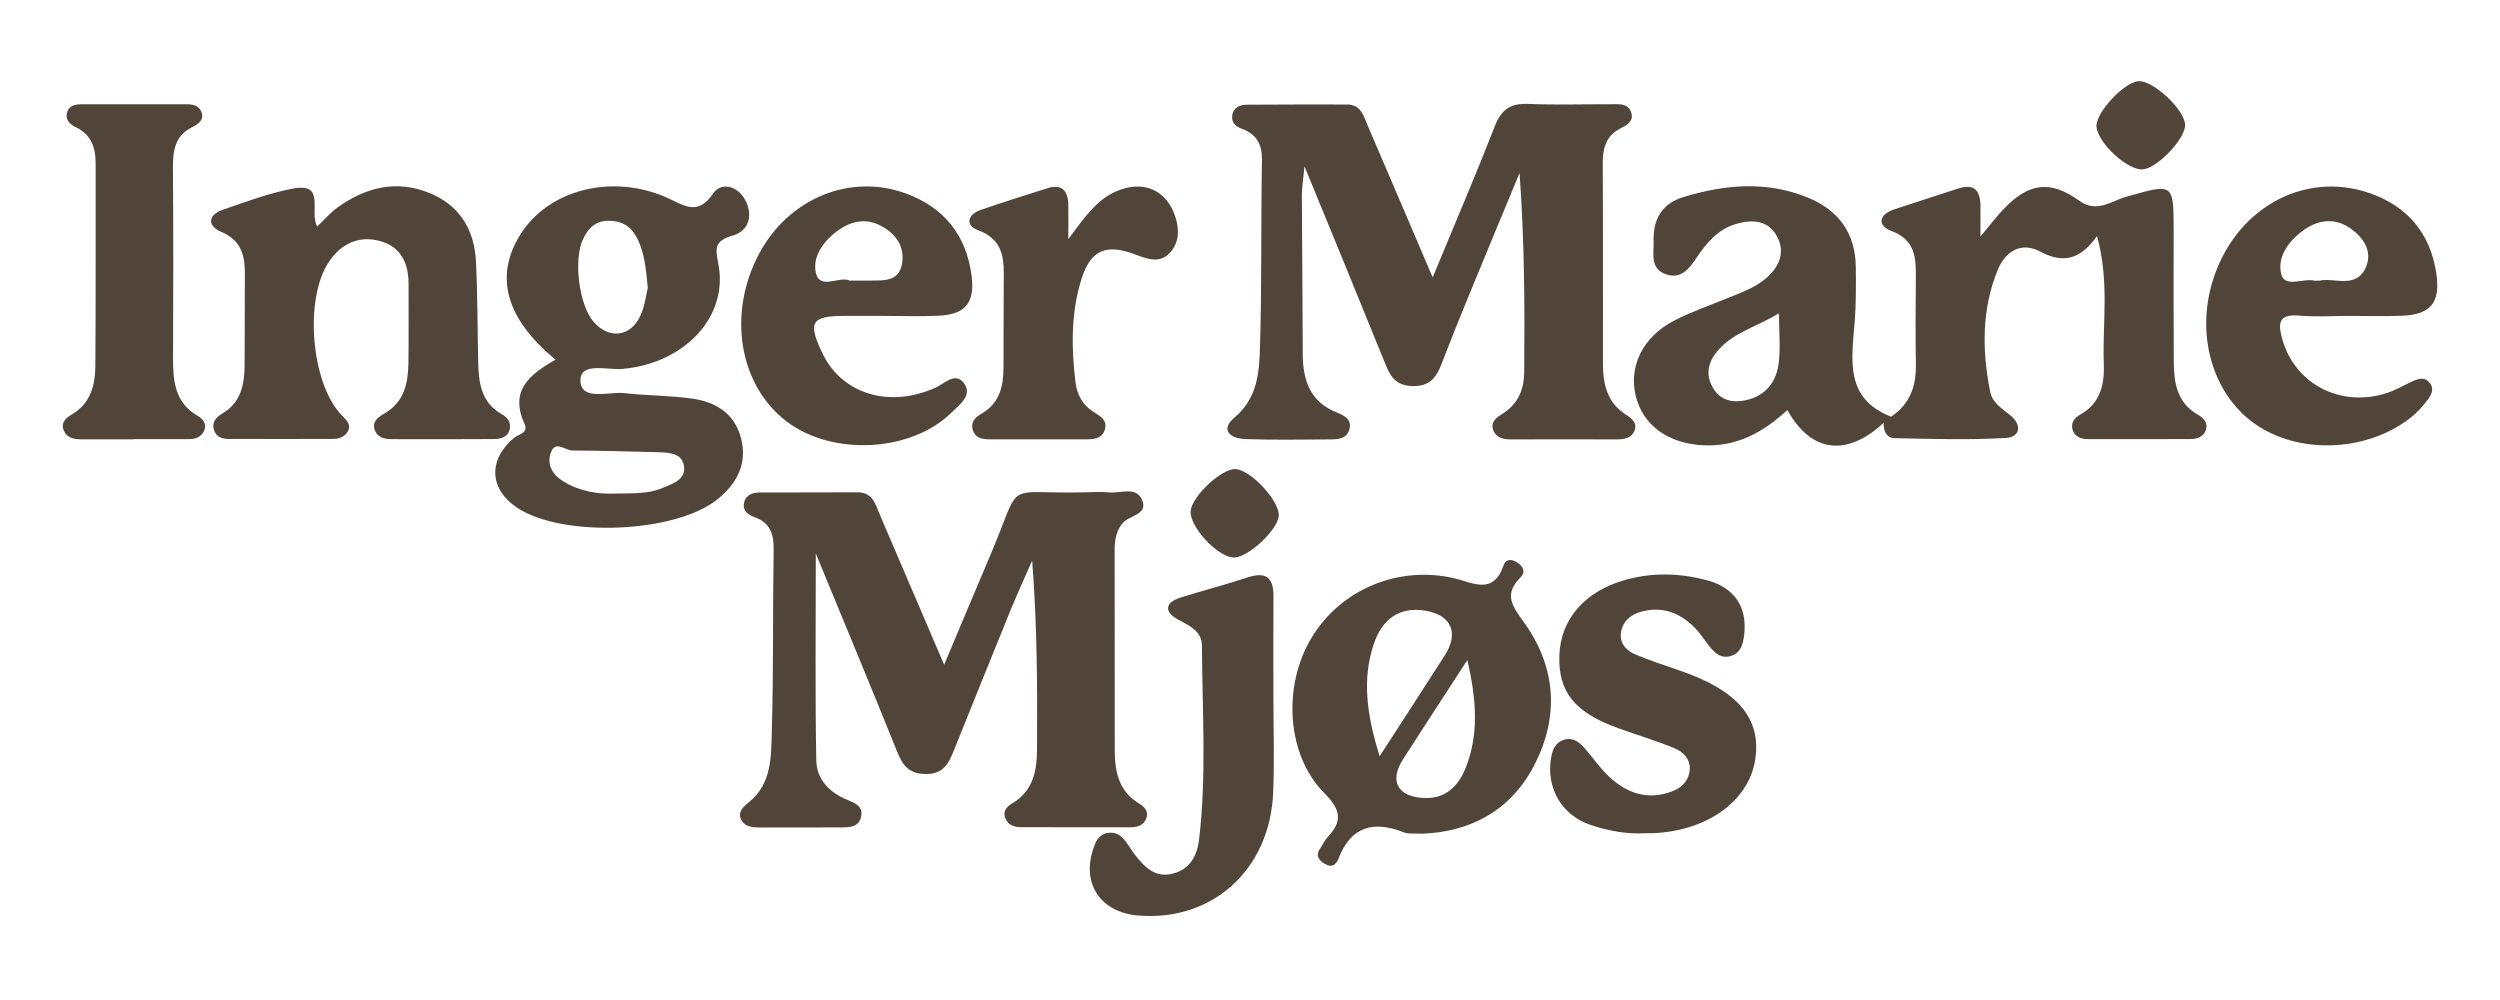 <svg xmlns="http://www.w3.org/2000/svg" viewBox="0 0 500 200"><defs><style>      .cls-1 {        fill: #52463b;      }      .cls-2 {        fill: #514539;      }    </style></defs><g><g id="Layer_1"><g><path class="cls-2" d="M286.54,55.47c4.62-11.17,8.7-20.68,12.46-30.32,1.28-3.28,3.14-4.51,6.6-4.37,5.48.23,10.97.05,16.46.07,1.55,0,3.42-.29,4.12,1.48.77,1.92-.9,2.72-2.3,3.47-2.8,1.51-3.34,4.02-3.33,6.96.07,13.32.01,26.64.04,39.95,0,4.06.81,7.82,4.59,10.22,1.22.78,2.37,1.72,1.69,3.28-.6,1.4-2.02,1.67-3.49,1.67-7.05-.02-14.11-.02-21.16,0-1.46,0-2.9-.3-3.5-1.67-.84-1.93.8-2.82,2.09-3.66,2.92-1.93,4-4.88,4.03-8.08.12-13.19.05-26.39-.93-39.87-3.39,8.19-6.81,16.37-10.17,24.57-1.86,4.52-3.68,9.05-5.43,13.61-1.06,2.77-2.42,4.56-5.93,4.43-3.26-.13-4.3-1.93-5.32-4.44-5.12-12.65-10.32-25.27-16.16-39.5-.28,2.94-.53,4.32-.53,5.69.04,10.57.16,21.15.18,31.72,0,5.29,1.39,9.65,6.81,11.82,1.42.57,3.08,1.35,2.51,3.39-.52,1.88-2.22,1.99-3.81,1.99-5.68.02-11.37.15-17.05-.07-2.84-.11-5.12-1.77-2.09-4.32,4.7-3.96,4.94-9.25,5.09-14.43.36-12.33.16-24.67.38-37,.06-3.22-1.08-5.22-4.03-6.31-1.2-.44-2.07-1.2-1.92-2.58.19-1.7,1.53-2.22,2.96-2.23,6.66-.06,13.32-.04,19.99-.04,2.82,0,3.34,2.33,4.17,4.26,4.14,9.62,8.25,19.26,12.98,30.33Z"></path><path class="cls-2" d="M163.16,110.77c0,14.97-.15,28.15.1,41.32.07,3.75,2.58,6.39,6.19,7.88,1.37.56,3.17,1.2,2.8,3.24-.42,2.31-2.4,2.25-4.16,2.27-5.29.03-10.58,0-15.87.02-1.62,0-3.34-.05-4.05-1.71-.65-1.51.6-2.51,1.68-3.4,4.52-3.7,4.36-9.08,4.51-14.05.36-12.13.17-24.28.37-36.42.05-3.09-.7-5.35-3.77-6.47-1.37-.5-2.55-1.3-2.12-2.99.4-1.59,1.78-1.96,3.22-1.97,6.47-.02,12.93.02,19.4-.03,3.14-.02,3.65,2.47,4.55,4.58,4.08,9.48,8.14,18.98,12.82,29.91,3.4-8.06,6.26-14.92,9.17-21.75,6.71-15.76,2.17-12.3,19.08-12.74,1.57-.04,3.15-.13,4.7.02,2.24.22,5.29-1.18,6.52,1.27,1.6,3.2-2.41,3.26-3.75,4.85-1.37,1.62-1.62,3.47-1.62,5.48.02,13.32,0,26.64.02,39.95,0,4.27.79,8.21,4.85,10.67,1.05.63,1.94,1.53,1.51,2.85-.49,1.49-1.8,1.91-3.28,1.91-7.25,0-14.5,0-21.74-.02-1.46,0-2.76-.44-3.28-1.93-.47-1.36.44-2.25,1.47-2.86,4.11-2.43,4.89-6.45,4.92-10.66.09-12.49.03-24.98-.97-37.87-1.49,3.41-3.05,6.8-4.46,10.25-3.77,9.23-7.47,18.49-11.2,27.73-1.05,2.61-2.09,4.79-5.75,4.7-3.54-.08-4.6-2-5.7-4.74-5.08-12.6-10.3-25.14-16.14-39.31Z"></path><path class="cls-2" d="M378.21,83.33c3.83-2.51,5.06-6.18,4.97-10.6-.12-5.68-.05-11.37-.01-17.05.03-4.03-.03-7.67-4.9-9.49-2.8-1.05-2.58-3.25.53-4.3,4.26-1.43,8.56-2.76,12.83-4.18,3.16-1.05,4.41.36,4.46,3.36.03,1.76,0,3.51,0,6.24,1.96-2.33,3.3-4.14,4.86-5.73,4.94-5.06,9.2-5.54,14.92-1.42,3.49,2.52,6.41.03,9.34-.8,9.56-2.7,9.52-2.87,9.52,7.04,0,8.62-.04,17.25.02,25.87.03,4.22.6,8.27,4.81,10.66,1.06.6,1.98,1.47,1.69,2.79-.35,1.57-1.69,2.08-3.14,2.09-6.86.03-13.73.03-20.59.01-1.25,0-2.44-.45-2.91-1.62-.61-1.51.21-2.6,1.55-3.35,3.99-2.26,4.75-6.1,4.6-10.13-.3-8.1,1.18-16.34-1.36-25.51-3.47,4.9-6.91,5.45-11.38,3.1-3.82-2.02-6.96-.06-8.5,3.73-3.2,7.87-3.11,16.03-1.51,24.23.45,2.32,2.39,3.43,4.06,4.8,2.39,1.95,1.96,4.35-.9,4.52-7.42.43-14.89.2-22.33.04-1.54-.03-2.16-1.5-2.13-3.05.1-.9.91-.96,1.51-1.26Z"></path><path class="cls-2" d="M63.45,45.3c1.53-1.46,2.67-2.82,4.06-3.81,5.58-4,11.67-5.58,18.28-2.93,6.1,2.44,9.07,7.32,9.4,13.7.34,6.64.3,13.3.44,19.95.09,4.22.52,8.29,4.77,10.66,1.11.62,1.81,1.58,1.56,2.87-.32,1.66-1.72,2.06-3.13,2.07-6.86.05-13.72.04-20.58.02-1.43,0-2.83-.41-3.33-1.89-.55-1.65.75-2.54,1.93-3.22,3.97-2.25,4.76-6.01,4.83-10.06.09-5.29.01-10.58.03-15.87.02-4.15-1.55-7.45-5.69-8.58-4.19-1.14-7.69.44-10.17,4.06-5.08,7.4-3.68,24.52,2.58,30.87.87.89,1.8,1.74,1.21,2.99-.52,1.09-1.65,1.65-2.91,1.65-7.06.02-14.11.03-21.17,0-1.22,0-2.36-.47-2.76-1.77-.49-1.59.43-2.57,1.7-3.33,3.71-2.19,4.38-5.79,4.42-9.63.06-5.88,0-11.76.06-17.63.04-3.9-.4-7.24-4.77-9.07-2.71-1.14-2.72-3.35.37-4.41,4.62-1.58,9.26-3.34,14.03-4.23,6.65-1.23,3.16,4.59,4.83,7.58Z"></path><path class="cls-2" d="M329.04,166.65c-3.77.2-7.45-.48-10.97-1.68-5.8-1.97-8.87-7.44-7.85-13.42.28-1.63.83-3.04,2.55-3.59,1.76-.55,3.03.4,4.1,1.61,1.68,1.91,3.12,4.06,4.97,5.78,3.51,3.28,7.62,4.73,12.42,2.99,2-.72,3.42-2.09,3.67-4.19.26-2.24-1.24-3.78-3.1-4.54-3.61-1.47-7.37-2.6-11.05-3.92-8.8-3.14-12.15-7.26-11.91-14.58.25-7.35,5.18-12.93,13.29-15.16,5.44-1.5,10.85-1.34,16.25.11,5.5,1.48,8.08,5.34,7.42,10.93-.22,1.84-.66,3.56-2.61,4.19-2.02.66-3.31-.61-4.45-2.06-.96-1.23-1.81-2.58-2.91-3.67-2.98-2.96-6.56-4.28-10.72-3.08-1.96.56-3.55,1.83-3.92,3.97-.39,2.29.99,3.77,2.91,4.57,2.88,1.2,5.85,2.19,8.81,3.2,11.61,3.95,16.4,9.61,15.09,17.88-1.3,8.18-9.48,14.11-20.22,14.64-.59.03-1.18,0-1.76,0Z"></path><path class="cls-2" d="M26.74,87.86c-3.53,0-7.06,0-10.59,0-1.46,0-2.83-.36-3.41-1.79-.67-1.64.58-2.55,1.77-3.27,3.65-2.22,4.53-5.81,4.56-9.63.1-13.52.04-27.05.06-40.57,0-3.17-.94-5.73-4.04-7.2-1.05-.5-2.04-1.39-1.7-2.77.41-1.69,1.85-1.78,3.27-1.78,6.86,0,13.73.01,20.59,0,1.24,0,2.46.19,2.98,1.41.73,1.69-.56,2.56-1.79,3.17-3.61,1.8-3.88,4.94-3.85,8.45.1,12.54.07,25.09.02,37.63-.02,4.66.34,9.06,5,11.71,1.08.62,1.77,1.68,1.2,2.95-.52,1.14-1.63,1.65-2.9,1.65-3.73,0-7.45,0-11.18,0,0,0,0,.02,0,.02Z"></path><path class="cls-2" d="M254.68,139.21c0,6.46.23,12.93-.05,19.38-.67,15.41-12.22,25.76-27.03,24.51-7.39-.63-11.24-6.21-9.01-13.14.48-1.5,1.03-3.01,2.88-3.36,1.82-.35,2.95.67,3.9,2.01.56.8,1.07,1.64,1.67,2.41,1.87,2.38,3.93,4.55,7.36,3.74,3.57-.84,5.03-3.58,5.42-6.89,1.52-12.88.62-25.8.57-38.71-.01-2.93-2.48-4.02-4.83-5.28-2.67-1.44-2.67-3.34.5-4.35,4.47-1.42,9.03-2.58,13.48-4.05,3.66-1.21,5.17.05,5.15,3.75-.04,6.66-.01,13.31-.01,19.97Z"></path><path class="cls-2" d="M213.69,47.78c3.23-4.31,5.54-7.7,9.39-9.44,5.52-2.49,10.35-.38,12.05,5.22.81,2.66.63,5.16-1.28,7.12-1.92,1.97-4.24,1.18-6.55.3-6.18-2.37-9.25-1.02-11.11,5.17-2.01,6.66-1.92,13.53-1.08,20.37.29,2.39,1.4,4.44,3.54,5.83,1.28.82,2.93,1.61,2.31,3.58-.58,1.84-2.24,1.94-3.86,1.94-6.27,0-12.54.01-18.81,0-1.59,0-3.26-.08-3.77-2.01-.43-1.64.76-2.52,1.95-3.23,3.5-2.08,4.21-5.44,4.23-9.1.04-5.68,0-11.36.05-17.03.04-4.38.23-8.52-5.21-10.49-2.49-.9-2.07-3.12.61-4.03,4.44-1.52,8.9-2.95,13.38-4.35,2.83-.89,4.05.51,4.13,3.21.05,1.87,0,3.73,0,6.96Z"></path><path class="cls-1" d="M437.02,24.92c.14,2.71-5.45,8.66-8.42,8.95-3.05.3-9.16-5.36-9.3-8.61-.12-2.75,5.4-8.71,8.34-9.02,2.84-.3,9.22,5.6,9.38,8.67Z"></path><path class="cls-1" d="M247.14,93.82c3.11.2,8.95,6.59,8.61,9.42-.36,2.97-6.34,8.42-9.08,8.26-3.28-.18-8.88-6.32-8.54-9.35.34-3.01,6.29-8.52,9.01-8.34Z"></path><path class="cls-2" d="M138.3,79.7c-4.43-.61-8.94-.57-13.39-1.07-3.19-.36-8.71,1.65-8.82-2.49-.11-3.82,5.39-2.08,8.44-2.36,12.45-1.12,21.27-10.53,19.12-21.12-.66-3.23-.63-4.52,2.93-5.56,3.26-.95,4.11-4.14,2.39-7.23-1.52-2.72-4.76-3.5-6.32-1.19-3.15,4.65-5.92,2.33-9.29.84-11.01-4.86-23.68-1.58-29.28,7.37-5.24,8.37-2.96,16.8,7.03,25.05-5.32,2.99-9.2,6.26-6.22,12.78.89,1.95-1.18,2.09-2.1,2.87-5.24,4.42-4.94,10.32.75,14.03,9.08,5.92,31.47,5.01,39.88-1.7,3.95-3.15,6.12-7.16,4.78-12.31-1.3-5-5.16-7.26-9.89-7.91ZM116.65,47.73c.99-2.04,2.36-3.49,4.84-3.57,2.6-.09,4.54.93,5.77,3.17,1.63,2.97,1.92,6.27,2.3,10.26-.36,1.42-.59,3.6-1.45,5.49-1.96,4.31-6.26,4.83-9.35,1.33-2.97-3.38-4.13-12.54-2.11-16.68ZM132.43,97.63c-2.79,1.17-5.73,1.02-10.04,1.09-2.56.08-6.41-.35-9.85-2.52-2.01-1.26-3.13-3.16-2.45-5.45.85-2.87,2.9-.66,4.38-.65,5.65.04,11.31.18,16.96.34,2.15.06,4.84.09,5.33,2.57.58,2.89-2.17,3.71-4.33,4.62Z"></path><path class="cls-2" d="M305.01,124.78c-2.29-3.27-4.51-5.71-.94-9.27,1.05-1.04.69-2.07-.48-2.91-1.15-.82-2.41-.91-2.88.47-2.07,6.04-6.18,3.43-9.97,2.56-11.13-2.54-22.55,2.25-28.39,11.85-5.84,9.6-5.11,23.47,2.51,31.13,3.39,3.41,3.66,5.68.59,8.9-.53.55-.82,1.33-1.28,1.96-1.05,1.43-.72,2.38.78,3.29,1.5.91,2.32.08,2.74-1.02,2.52-6.55,7.08-7.66,13.16-5.24.86.34,1.94.15,3.71.24,9.37-.39,17.5-4.48,22.26-13.64,5.01-9.65,4.45-19.41-1.8-28.32ZM274.78,128.75c1.6-4.79,5-7.49,10.26-6.62,5.31.88,6.78,4.5,3.88,9.01-4.08,6.36-8.2,12.7-12.99,20.11-2.62-8.38-3.53-15.41-1.16-22.51ZM293.19,153.43c-1.41,3.62-3.93,6.35-8.34,6.17-5.34-.22-7.06-3.37-4.23-7.77,3.99-6.21,8.02-12.39,12.85-19.83,1.87,8.13,2.28,14.86-.28,21.44Z"></path><path class="cls-2" d="M370.93,64.54c.29-3.7.27-7.43.23-11.14-.07-6.83-3.5-11.43-9.74-13.94-8.21-3.3-16.46-2.56-24.71-.06-4.46,1.36-6.12,4.58-5.99,8.92.07,2.43-.76,5.4,2.46,6.53,3.07,1.07,4.68-1.15,6.13-3.3,2-2.98,4.26-5.67,7.83-6.74,3.24-.97,6.48-.83,8.25,2.44,1.71,3.16.51,6.07-2.13,8.36-2.26,1.96-5.05,2.91-7.76,4.02-3.61,1.48-7.33,2.75-10.78,4.55-6.17,3.22-9,9.12-7.58,14.97,1.44,5.93,6.5,9.57,13.57,9.91,6.7.32,12.02-2.67,16.76-7.06,4.74,8.55,11.88,9.41,19.22,2.59.5-.42,1-.84,1.51-1.26-9.26-3.63-7.87-11.31-7.28-18.79ZM355.71,72.83c-.52,3.73-2.73,6.42-6.63,7.23-2.68.56-5.08-.01-6.54-2.58-1.56-2.75-.82-5.27,1.14-7.5,3.07-3.48,7.53-4.58,12.12-7.31,0,3.98.34,7.12-.09,10.15Z"></path><path class="cls-2" d="M187.03,77.57c-9.26,4.12-18.71,1.22-22.6-7.02-2.9-6.13-2.16-7.36,4.43-7.37,2.54,0,5.09,0,7.63,0,3.72,0,7.44.13,11.16-.03,5.42-.24,7.36-2.57,6.67-7.98-1.04-8.12-5.51-13.69-13.16-16.48-11.19-4.09-23.43,1.02-29.32,12.02-6.39,11.94-4.07,26.27,5.44,33.55,9.18,7.02,25.04,6.21,33.12-1.84,1.52-1.52,4.22-3.41,2.35-5.83-1.76-2.27-3.9.18-5.72.99ZM167.91,45.89c2.58-1.77,5.44-2.24,8.29-.72,3.01,1.6,4.82,4.18,4.19,7.64-.66,3.64-3.82,3.26-6.54,3.31-1.17.02-2.34,0-3.96,0-1.91-.99-5.87,1.92-6.69-1.45-.83-3.43,1.64-6.68,4.71-8.79Z"></path><path class="cls-2" d="M481.76,76.61c-1.4.68-2.78,1.46-4.25,1.95-9.22,3.06-18.41-1.64-21-10.56-.92-3.19-.98-5.28,3.39-4.88,3.3.3,6.65.06,9.98.06,3.52,0,7.05.11,10.57-.03,5.68-.23,7.66-2.66,6.83-8.35-1.18-8.11-5.76-13.58-13.46-16.21-13.3-4.54-27.05,3.36-31.36,17.85-3.28,11.01.24,22.59,8.62,28.4,8.54,5.92,21.56,5.61,30.38-.8,1.25-.91,2.43-2,3.38-3.21.93-1.17,2.3-2.6,1.16-4.17-1.16-1.6-2.79-.75-4.24-.05ZM460.83,45.95c2.96-2.07,6.22-2.41,9.29-.25,2.57,1.8,4.34,4.5,3.14,7.54-1.86,4.71-6.42,2.2-9.34,2.89-.65,0-.85.04-1.04,0-2.27-.55-5.94,1.53-6.64-1.33-.85-3.49,1.56-6.72,4.59-8.83Z"></path></g></g></g></svg>